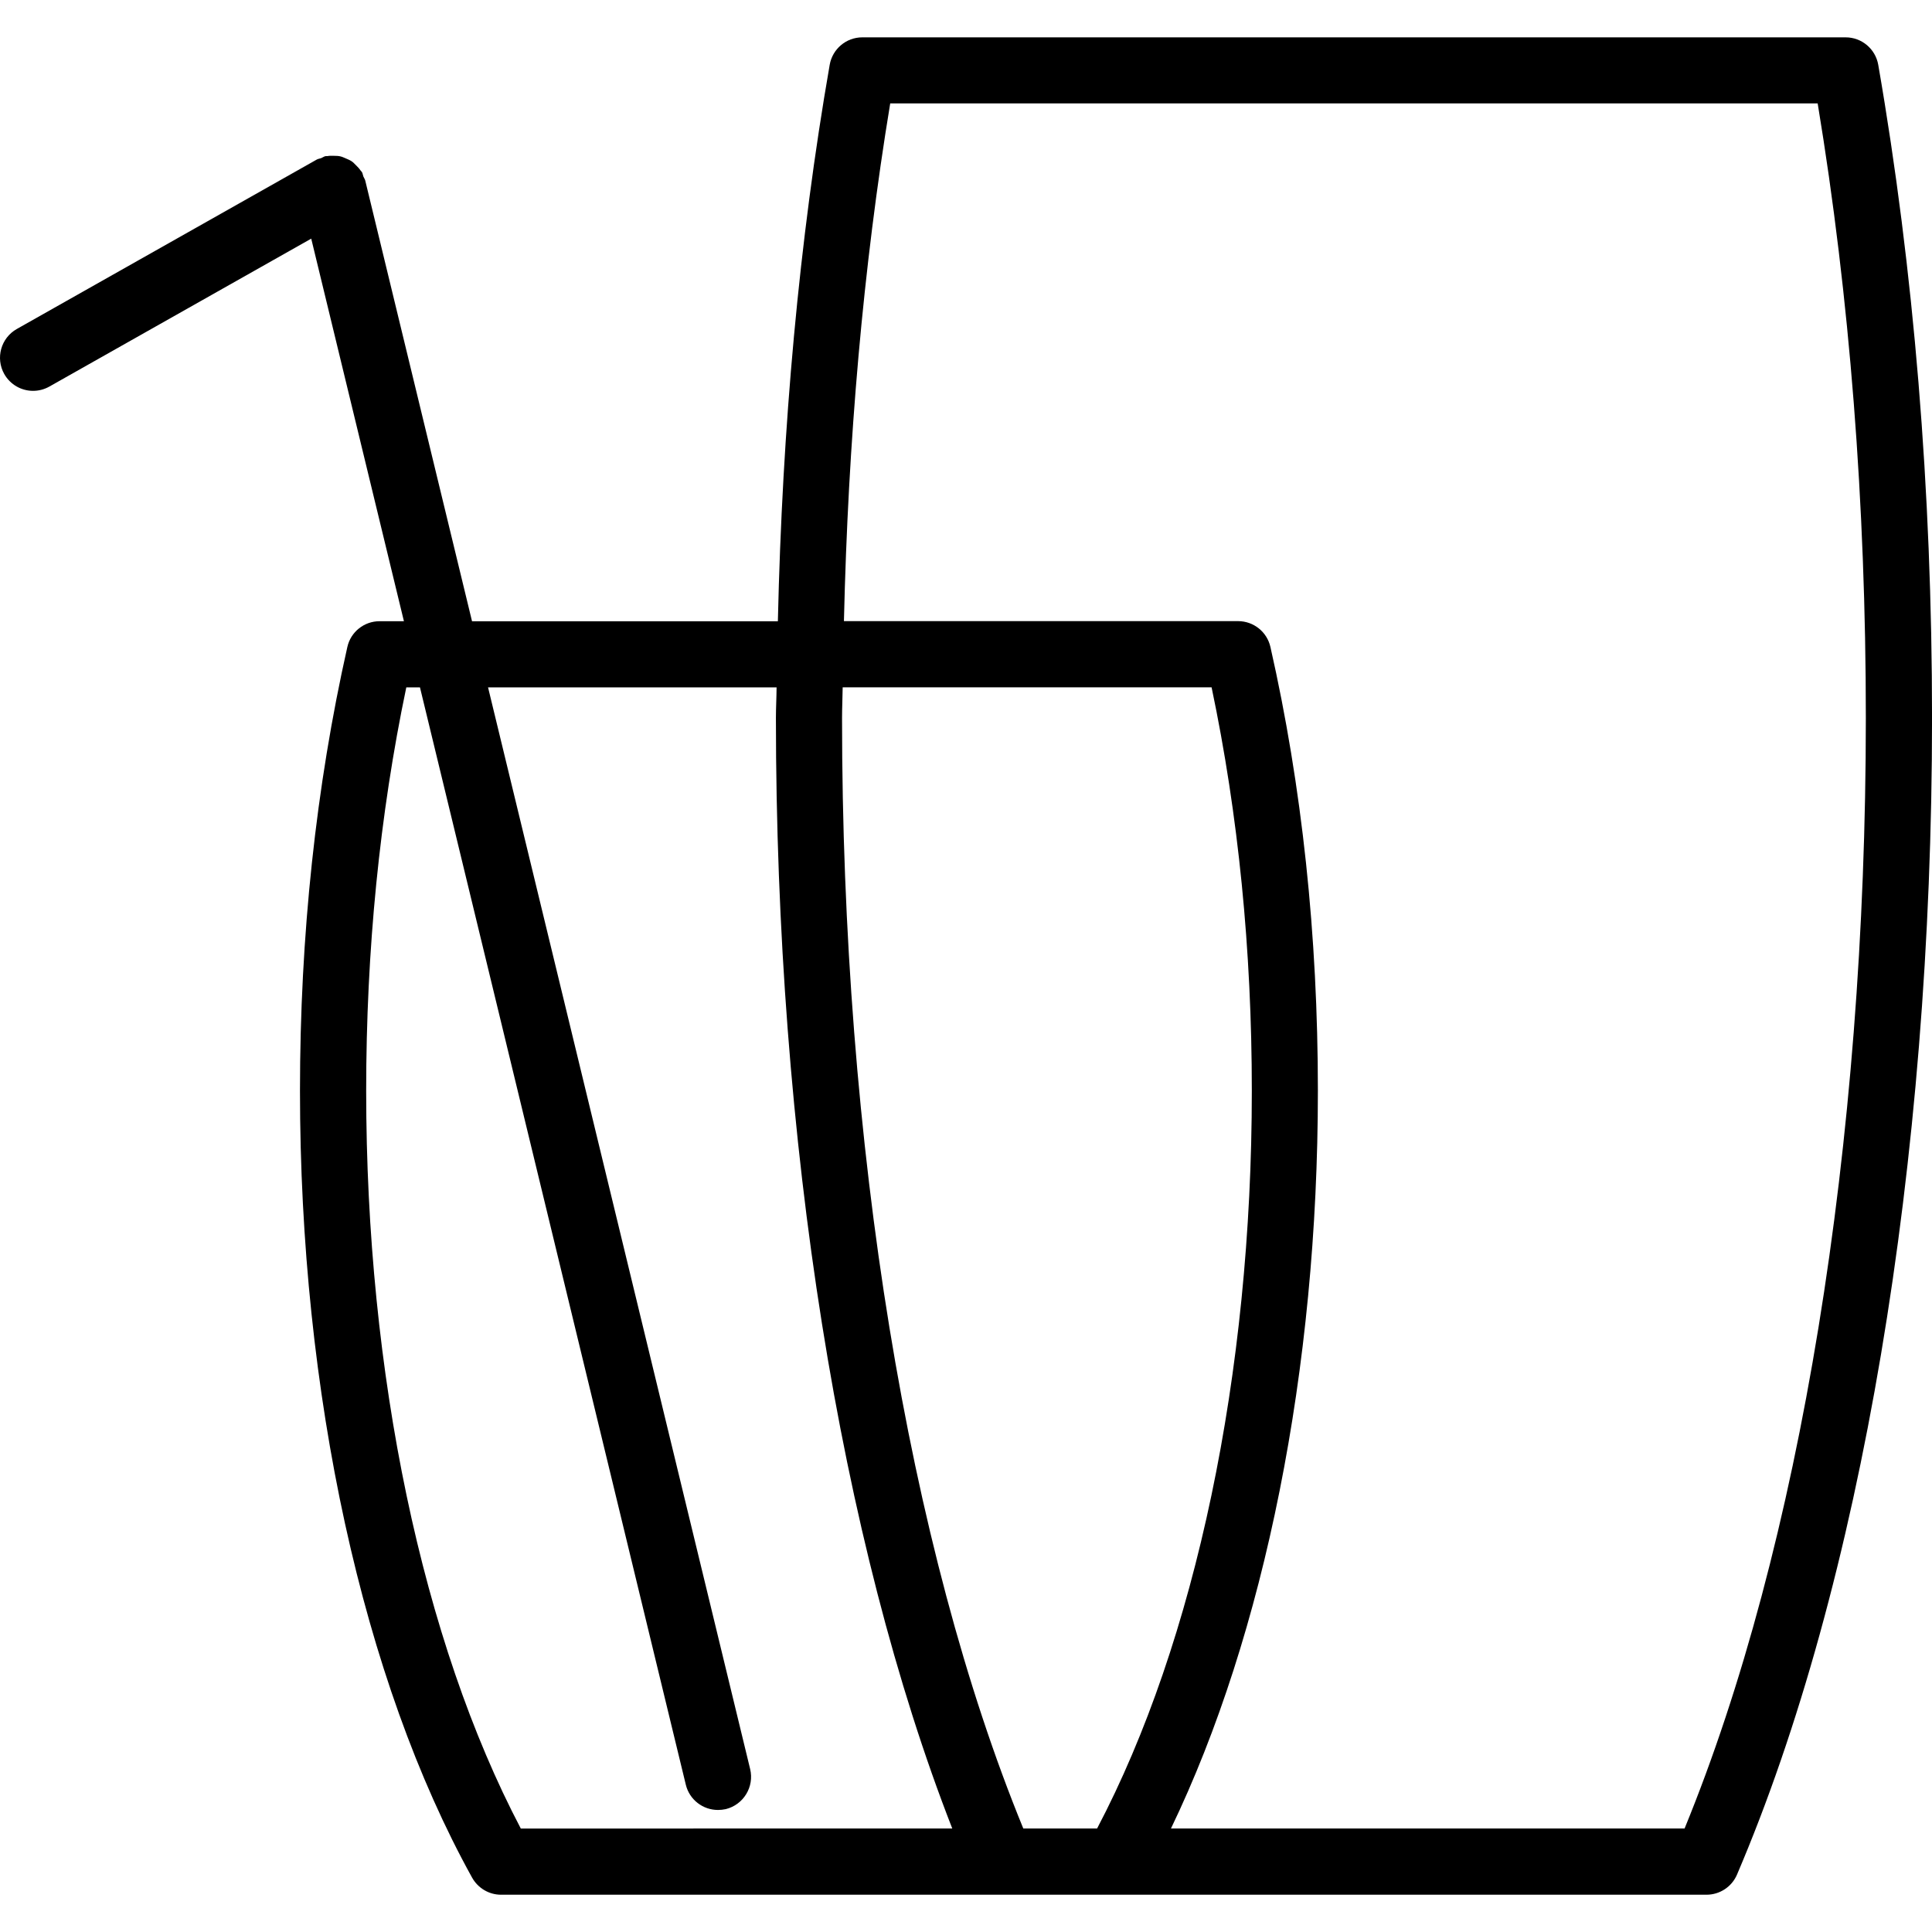 <?xml version="1.0" encoding="UTF-8"?> <svg xmlns="http://www.w3.org/2000/svg" xmlns:xlink="http://www.w3.org/1999/xlink" fill="#000000" version="1.1" id="Capa_1" width="800px" height="800px" viewBox="0 0 58.402 58.402" xml:space="preserve"> <g> <g> <path d="M10.5,19.557c-0.949,4.211-1.432,8.726-1.432,13.417c0,9.145,1.896,17.813,5.202,23.783 c0.177,0.318,0.512,0.518,0.875,0.518h15.124h3.492h17.824c0.4,0,0.764-0.238,0.922-0.607c3.745-8.765,5.896-21.506,5.896-34.958 c0-6.91-0.55-13.556-1.626-19.752c-0.084-0.479-0.499-0.829-0.985-0.829H26.066c-0.486,0-0.901,0.351-0.985,0.828 c-0.925,5.309-1.434,10.963-1.567,16.823h-9.245L11.041,5.458C11.03,5.412,11,5.377,10.984,5.335 c-0.017-0.044-0.019-0.091-0.043-0.133c-0.01-0.018-0.028-0.029-0.04-0.046c-0.04-0.061-0.088-0.11-0.139-0.16 c-0.042-0.042-0.081-0.085-0.128-0.118c-0.057-0.038-0.116-0.062-0.179-0.089c-0.056-0.023-0.109-0.05-0.169-0.063 c-0.061-0.015-0.123-0.014-0.187-0.016C10.03,4.708,9.964,4.706,9.895,4.719C9.874,4.723,9.854,4.715,9.833,4.722 C9.787,4.733,9.752,4.763,9.709,4.78C9.665,4.797,9.618,4.799,9.576,4.823L0.508,9.945c-0.48,0.271-0.65,0.881-0.379,1.362 C0.314,11.632,0.651,11.815,1,11.815c0.167,0,0.335-0.042,0.491-0.129l7.917-4.472l2.802,11.565h-0.735 C11.01,18.777,10.602,19.101,10.5,19.557z M30.933,55.273c-3.485-8.505-5.479-20.687-5.479-33.566c0-0.313,0.016-0.618,0.019-0.93 h11.152c0.808,3.844,1.216,7.942,1.216,12.196c0,8.554-1.699,16.636-4.677,22.3H30.933z M26.91,3.126h28.036 c0.967,5.848,1.456,12.094,1.456,18.581c0,12.884-1.993,25.063-5.479,33.566H35.397c2.832-5.88,4.441-13.886,4.441-22.3 c0-4.69-0.48-9.207-1.435-13.417c-0.104-0.456-0.508-0.78-0.979-0.78H25.511C25.637,13.337,26.092,8.08,26.91,3.126z M22.676,53.476l-7.923-32.698h8.722c-0.002,0.312-0.02,0.617-0.02,0.93c0,12.761,1.936,24.872,5.331,33.566H15.743 c-2.975-5.665-4.674-13.747-4.674-22.3c0-4.253,0.408-8.354,1.213-12.196h0.413l8.036,33.17c0.11,0.458,0.52,0.765,0.971,0.765 c0.078,0,0.157-0.008,0.236-0.025C22.474,54.556,22.806,54.015,22.676,53.476z"></path> </g> </g> </svg> 